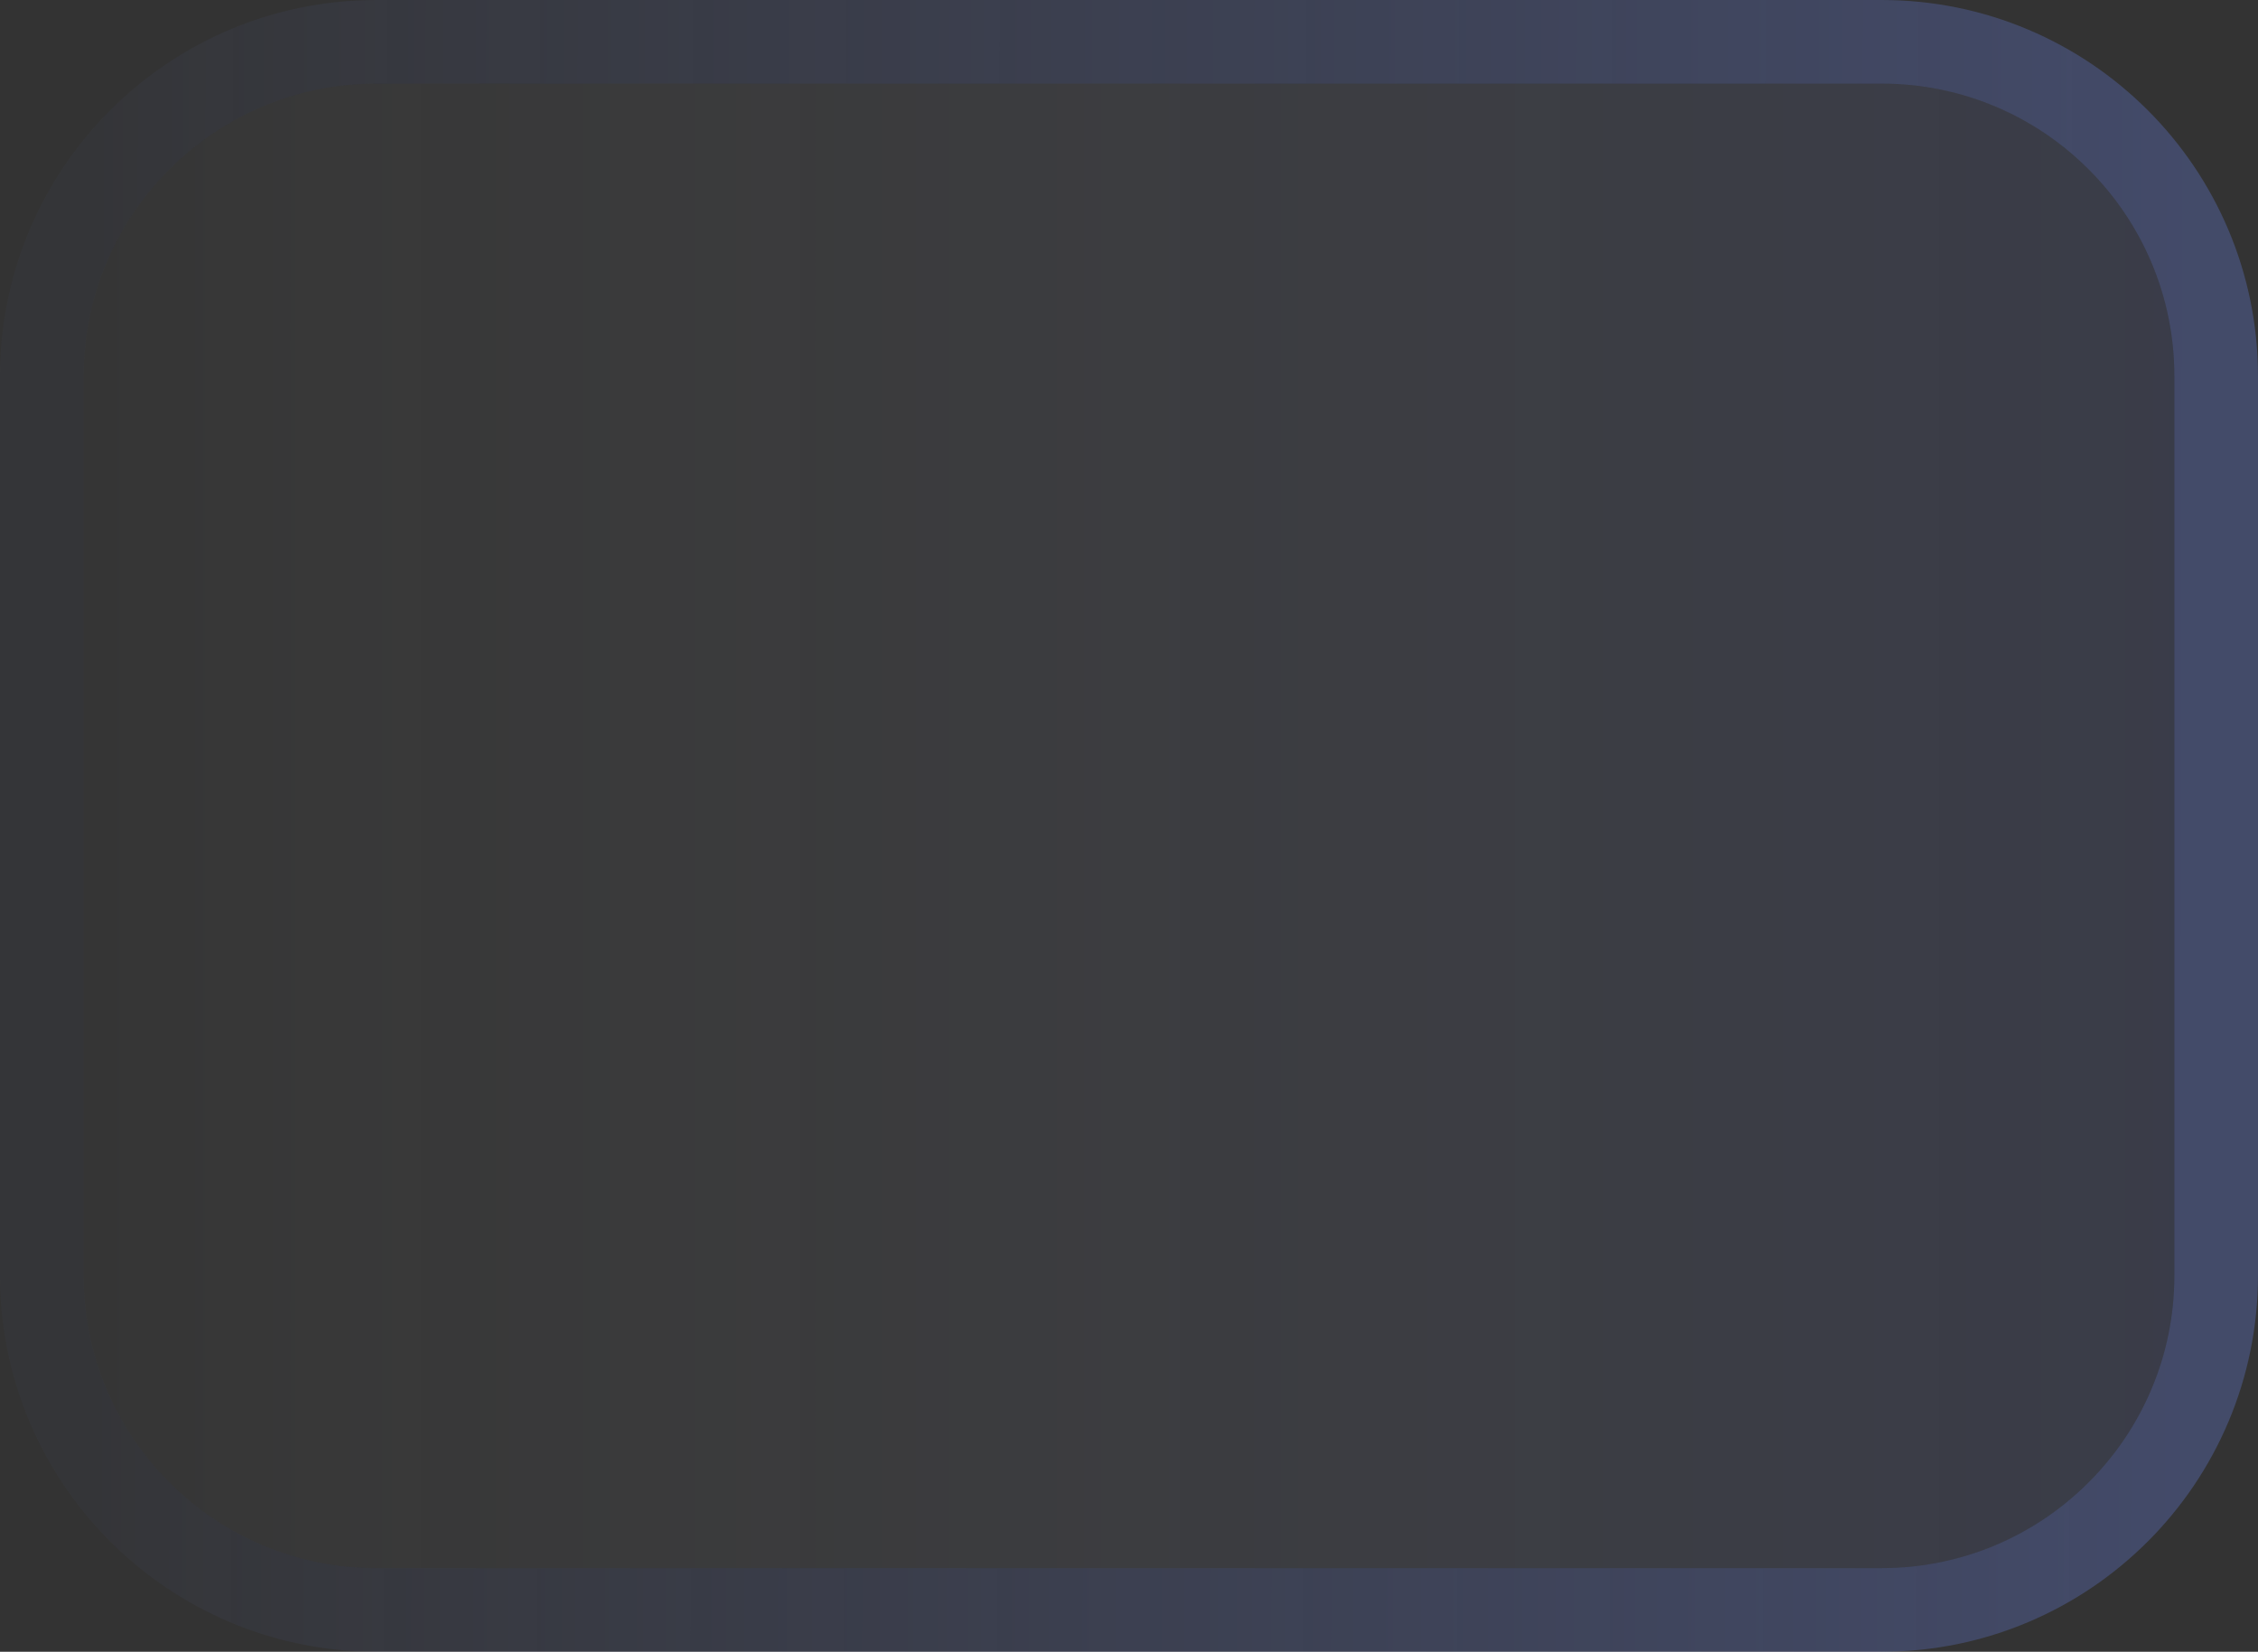 <svg width="108" height="79" viewBox="0 0 108 79" fill="none" xmlns="http://www.w3.org/2000/svg">
<rect x="0" y="0" width="108" height="79" fill="#333333" stroke="none"/>
<path d="M4 61C4 68.732 10.268 75 18 75H90C97.732 75 104 68.732 104 61V18C104 10.268 97.732 4 90 4H18C10.268 4 4 10.268 4 18V61Z" fill="url(#paint0_linear_151_5)" fill-opacity="0.12"/>
<path d="M18 77C9.163 77 2 69.837 2 61V18C2 9.163 9.163 2 18 2H90C98.837 2 106 9.163 106 18V61C106 69.837 98.837 77 90 77H18Z" stroke="url(#paint1_linear_151_5)" stroke-opacity="0.3" stroke-width="4"/>
<defs>
<linearGradient id="paint0_linear_151_5" x1="104" y1="39.5" x2="4" y2="39.5" gradientUnits="userSpaceOnUse">
<stop stop-color="#6881E7"/>
<stop offset="1" stop-color="white" stop-opacity="0.1"/>
</linearGradient>
<linearGradient id="paint1_linear_151_5" x1="104.892" y1="41.066" x2="3.998" y2="40.906" gradientUnits="userSpaceOnUse">
<stop stop-color="#6881E7"/>
<stop offset="1" stop-color="#6881E7" stop-opacity="0.1"/>
</linearGradient>
</defs>
</svg>
